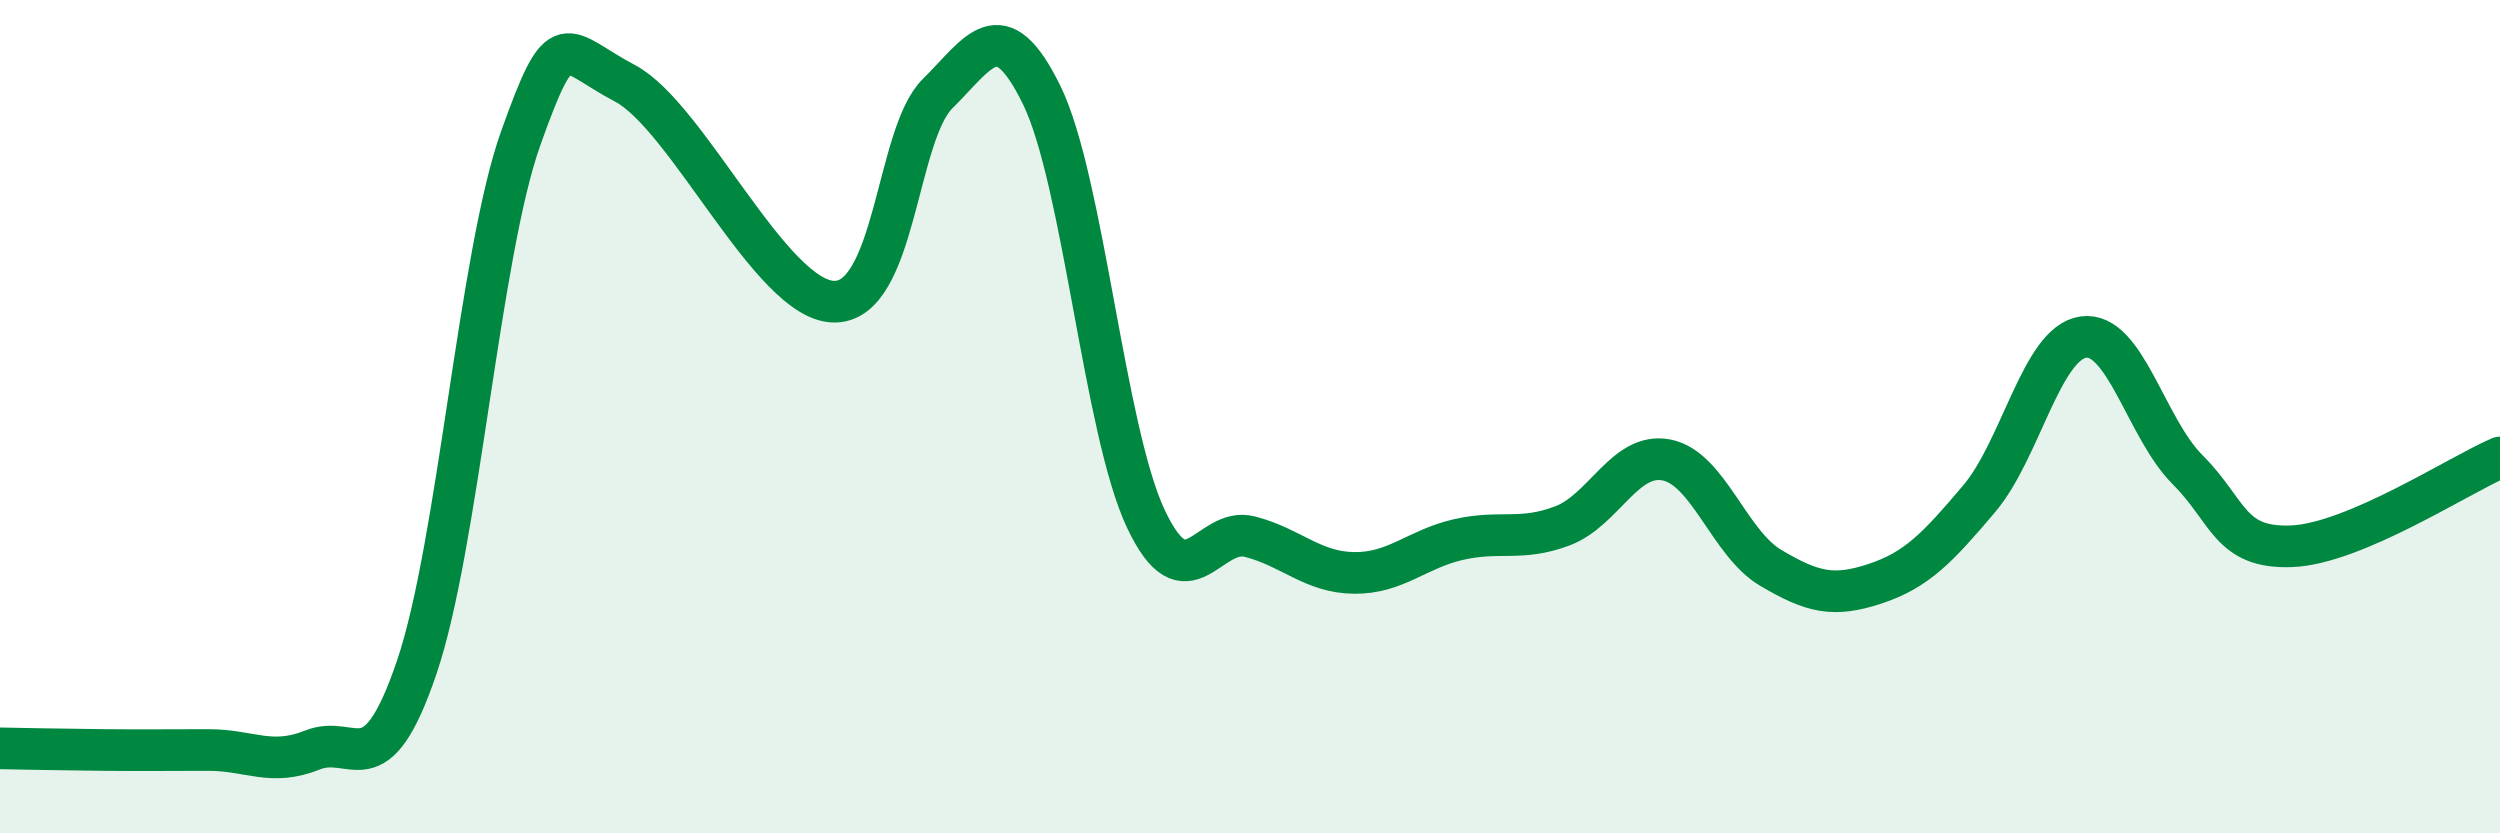 
    <svg width="60" height="20" viewBox="0 0 60 20" xmlns="http://www.w3.org/2000/svg">
      <path
        d="M 0,17.96 C 0.5,17.97 1.5,17.99 2.5,18 C 3.5,18.01 4,18 5,18 C 6,18 6.5,18.4 7.5,18 C 8.5,17.6 9,18.96 10,16.02 C 11,13.08 11.5,6.11 12.5,3.31 C 13.5,0.51 13.5,1.21 15,2 C 16.5,2.79 18.5,7.19 20,7.24 C 21.5,7.29 21.5,3.24 22.5,2.25 C 23.5,1.26 24,0.24 25,2.28 C 26,4.32 26.5,10.33 27.5,12.45 C 28.5,14.57 29,12.62 30,12.88 C 31,13.14 31.5,13.74 32.5,13.75 C 33.5,13.76 34,13.18 35,12.95 C 36,12.72 36.5,13 37.5,12.62 C 38.5,12.24 39,10.84 40,11.04 C 41,11.24 41.5,13.04 42.5,13.63 C 43.5,14.22 44,14.34 45,14.01 C 46,13.68 46.5,13.15 47.5,11.97 C 48.5,10.79 49,8.23 50,8.09 C 51,7.95 51.5,10.27 52.5,11.27 C 53.5,12.27 53.5,13.17 55,13.11 C 56.5,13.05 59,11.41 60,10.98L60 20L0 20Z"
        fill="#008740"
        opacity="0.1"
        stroke-linecap="round"
        stroke-linejoin="round"
      />
      <path
        d="M 0,17.96 C 0.5,17.97 1.5,17.99 2.5,18 C 3.5,18.01 4,18 5,18 C 6,18 6.5,18.4 7.5,18 C 8.5,17.6 9,18.96 10,16.02 C 11,13.08 11.5,6.11 12.5,3.31 C 13.5,0.51 13.5,1.21 15,2 C 16.5,2.79 18.5,7.19 20,7.24 C 21.5,7.29 21.5,3.24 22.5,2.25 C 23.5,1.26 24,0.24 25,2.28 C 26,4.32 26.5,10.33 27.5,12.45 C 28.5,14.57 29,12.62 30,12.88 C 31,13.14 31.5,13.74 32.5,13.75 C 33.5,13.76 34,13.18 35,12.95 C 36,12.72 36.5,13 37.5,12.62 C 38.5,12.24 39,10.84 40,11.04 C 41,11.24 41.5,13.04 42.5,13.63 C 43.5,14.22 44,14.34 45,14.01 C 46,13.68 46.5,13.15 47.5,11.97 C 48.5,10.79 49,8.23 50,8.09 C 51,7.95 51.5,10.27 52.5,11.27 C 53.5,12.27 53.5,13.17 55,13.11 C 56.5,13.05 59,11.41 60,10.98"
        stroke="#008740"
        stroke-width="1"
        fill="none"
        stroke-linecap="round"
        stroke-linejoin="round"
      />
    </svg>
  